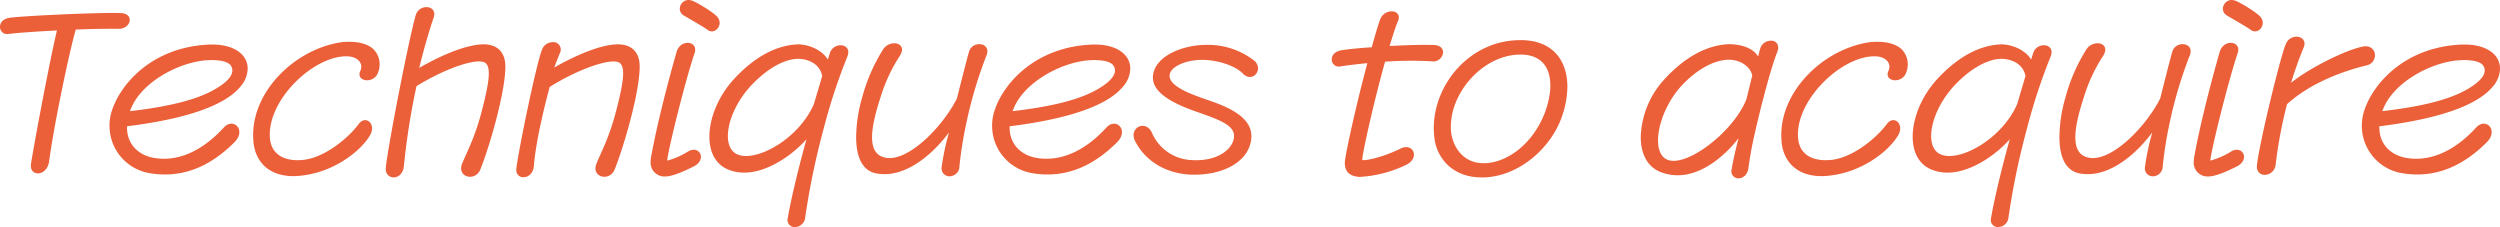 <svg xmlns="http://www.w3.org/2000/svg" width="821.88" height="74.64" viewBox="0 0 821.88 74.64">
  <path id="パス_2530" data-name="パス 2530" d="M16.02-.06c-.36,2.16.84,3.24,2.28,3.24,1.5,0,3.3-1.32,3.66-3.9,1.44-11.04,6.36-34.92,8.76-43.38,5.82-.24,11.16-.3,13.98-.24,2.34.06,3.78-1.5,3.78-2.94,0-1.08-.84-2.1-2.7-2.22-.66-.06-1.62-.06-2.82-.06-8.52,0-28.98.96-33.78,1.56-2.4.3-3.36,1.68-3.36,3a2.314,2.314,0,0,0,2.76,2.34c3.6-.42,9.72-.84,15.96-1.14C22.68-36.18,17.82-11.04,16.02-.06ZM54.42,3a29.926,29.926,0,0,0,5.64.54c7.74,0,15.42-3.18,22.8-10.56,4.08-4.02-.3-8.28-3.42-4.92-6.84,7.5-15,11.58-23.4,9.96C51.06-3,47.4-6.66,47.58-12.3c13.32-1.68,30.66-5.1,37.26-13.02a9.307,9.307,0,0,0,2.4-5.82v-.18c0-4.38-4.2-7.86-11.64-7.86h-.66c-18.66.66-29.1,12.48-32.16,21.24a15.549,15.549,0,0,0-.96,5.4A15.788,15.788,0,0,0,54.42,3ZM48.9-18.18C52.02-25.8,61.8-31.86,70.68-33.6c3.6-.72,9.72-.84,11.1,1.44,1.92,3.24-3,6.54-6.72,8.46-6,3.06-15,5.1-26.52,6.42ZM105,3.9c10.26-1.14,19.08-7.62,22.44-13.2,2.22-3.72-1.38-6.84-3.66-3.78-3.66,4.92-11.4,11.1-18.24,11.82C99.12-.6,94.98-3.18,94.56-8.4,93.54-21.18,109.5-36,120.36-35.28c2.88.18,5.1,2.16,3.9,4.8-1.56,3.42,4.26,4.38,5.76.72a7.367,7.367,0,0,0,.6-2.94A7,7,0,0,0,129-37.2c-1.62-1.92-4.74-2.88-8.34-2.88a19.826,19.826,0,0,0-4.5.48c-14.22,3-27.12,15.96-27.12,30.18,0,.84.06,1.68.12,2.52.6,5.46,4.26,10.98,13.14,10.98A21.835,21.835,0,0,0,105,3.9Zm27.66-2.28a2.577,2.577,0,0,0,2.58,2.88c1.5,0,3.12-1.2,3.36-3.72a231.982,231.982,0,0,1,4.14-26.28c10.26-6.3,19.98-9.24,22.5-7.74,2.22,1.38,1.32,6.78-.96,15.66C161.94-8.46,159.06-3.36,157.74,0c-1.8,4.44,4.38,6.12,6.06,1.74,3.66-9.42,8.16-25.98,8.16-33.66,0-4.56-2.46-7.32-7.14-7.32-5.46,0-13.68,3.42-21.18,7.74,1.62-6.72,3.72-13.62,4.74-16.5.78-2.28-.66-3.48-2.4-3.48a3.626,3.626,0,0,0-3.48,2.64c-1.92,6.3-8.64,40.26-9.84,49.92Zm42.9.48a2.235,2.235,0,0,0,2.34,2.34c1.5,0,3.18-1.14,3.42-3.6.66-7.8,2.94-17.64,5.22-26.1,10.38-6.42,20.34-9.48,22.86-7.98,2.22,1.38,1.32,6.78-.96,15.66C206.1-8.46,203.22-3.36,201.9,0c-1.8,4.44,4.38,6.12,6.06,1.74,3.66-9.42,8.16-25.98,8.16-33.66,0-4.56-2.46-7.32-7.14-7.32-5.4,0-13.5,3.36-20.94,7.62.72-1.98,1.38-3.6,1.86-4.8a2.433,2.433,0,0,0-2.4-3.54,3.794,3.794,0,0,0-3.48,2.4c-1.8,4.44-7.56,32.1-8.46,39.18Zm62.82-46.14c1.86,1.44,4.02-.24,4.02-2.28a3.012,3.012,0,0,0-.84-2.04c-1.38-1.5-6.12-4.38-7.98-5.16a3.811,3.811,0,0,0-1.38-.3c-2.64,0-4.14,3.54-1.56,5.1C232.32-47.7,237.24-44.94,238.38-44.04ZM224.46,4.2c2.52,0,6.54-1.86,9.42-3.3,4.5-2.28,1.86-7.14-1.86-4.92a24.759,24.759,0,0,1-6.84,3c0-2.34,5.7-25.56,9-35.4,1.32-3.96-4.68-4.74-5.94-.3-2.58,9-6.36,23.34-8.4,34.62a11.716,11.716,0,0,0-.12,1.38,4.534,4.534,0,0,0,4.5,4.92Zm20.76-2.28c9.3,3.84,20.52-4.08,25.74-9.96-1.8,6.36-4.92,18.48-6.18,26.04a2.3,2.3,0,0,0,2.4,2.82,3.457,3.457,0,0,0,3.36-3.24,247.4,247.4,0,0,1,6.06-29.1,188.715,188.715,0,0,1,7.74-23.58,4.143,4.143,0,0,0,.36-1.56c0-3.06-4.98-3.12-6.06.3-.18.6-.42,1.26-.66,2.16-1.8-3.18-6.3-5.04-9.9-5.04l-.9.06c-5.88.48-12.9,3.54-20.16,11.46-5.1,5.58-7.98,12.78-7.98,18.84C239.04-3.96,240.96.18,245.22,1.92Zm2.76-5.1c-5.34-2.7-2.94-14.28,4.8-22.56,5.76-6.12,12.3-9.54,17.22-8.58,3.72.72,5.64,2.94,6.12,5.46-.66,2.34-1.68,5.64-2.7,9.18C268.38-7.92,253.98-.18,247.98-3.18Zm45.9,6.36c10.08,1.92,19.56-7.5,23.94-13.5a82.015,82.015,0,0,0-2.46,11.64,2.615,2.615,0,0,0,2.7,2.82,3.29,3.29,0,0,0,3.18-3.3,128.526,128.526,0,0,1,2.28-14.28,141.1,141.1,0,0,1,6.72-22.44,4.077,4.077,0,0,0,.18-1.14c0-2.88-4.8-3.18-5.94-.06-.54,1.62-2.58,9.72-4.08,15.66C315.6-12,304.62-.9,297.3-1.92c-6.36-.9-5.7-8.64-1.98-19.98a53.092,53.092,0,0,1,6.36-13.62c1.62-2.58.06-4.08-1.86-4.08a4.473,4.473,0,0,0-3.84,2.28,57.7,57.7,0,0,0-6.72,15.54,48.275,48.275,0,0,0-1.98,12.9C287.28-2.88,288.9,2.22,293.88,3.18ZM344.58,3a29.926,29.926,0,0,0,5.64.54c7.74,0,15.42-3.18,22.8-10.56,4.08-4.02-.3-8.28-3.42-4.92-6.84,7.5-15,11.58-23.4,9.96-4.98-1.02-8.64-4.68-8.46-10.32,13.32-1.68,30.66-5.1,37.26-13.02a9.307,9.307,0,0,0,2.4-5.82v-.18c0-4.38-4.2-7.86-11.64-7.86h-.66c-18.66.66-29.1,12.48-32.16,21.24a15.55,15.55,0,0,0-.96,5.4A15.788,15.788,0,0,0,344.58,3Zm-5.52-21.18c3.12-7.62,12.9-13.68,21.78-15.42,3.6-.72,9.72-.84,11.1,1.44,1.92,3.24-3,6.54-6.72,8.46-6,3.06-15,5.1-26.52,6.42Zm64.68-2.46c-6.48-2.22-13.92-4.86-13.38-8.64.36-2.7,5.4-4.86,10.62-4.86,5.46,0,11.1,2.1,13.38,4.44,2.34,2.52,5.04.6,5.04-1.68a3.316,3.316,0,0,0-1.44-2.64,24.611,24.611,0,0,0-15.6-5.04h-.24c-7.2.06-15.96,3.36-17.16,9.48-1.14,5.76,5.76,9.6,14.7,12.66,8.88,3.06,12.9,4.98,11.64,9.24-1.02,3.42-5.76,7.02-13.86,6.48a14.867,14.867,0,0,1-12.96-9.06c-1.8-3.72-6-2.22-6,.9a4.48,4.48,0,0,0,.54,1.98c3.42,6.66,10.2,10.62,18.36,10.98h1.32c8.94,0,17.28-3.96,18.42-11.28C417.96-13.32,413.58-17.28,403.74-20.64ZM453.12,4.32a40.308,40.308,0,0,0,15-3.96c4.68-2.34,2.22-7.38-1.86-5.34C461.1-2.4,455.28-.96,453.66-1.2c0-2.1,3.78-19.02,7.5-32.34a121.049,121.049,0,0,1,15.36-.12,3.229,3.229,0,0,0,3.72-2.94c0-1.2-.84-2.28-2.76-2.4-3.18-.18-8.94,0-14.82.3,1.02-3.36,1.92-6.24,2.76-8.22.84-2.04-.48-3.18-2.1-3.18a4.1,4.1,0,0,0-3.84,2.88c-.78,2.16-1.68,5.28-2.7,8.94-3.9.24-7.5.6-9.84.96s-3.3,1.74-3.3,3a2.309,2.309,0,0,0,2.82,2.34c2.64-.42,5.7-.78,8.88-1.08-2.88,10.8-6,24.06-7.26,31.38-.66,3.78,1.02,5.7,4.38,6Zm66.3-20.16a30.347,30.347,0,0,0,1.68-9.42c0-8.46-4.56-15-14.52-15.36h-1.02c-16.2,0-28.38,14.16-28.38,28.98a27.592,27.592,0,0,0,.3,3.84c.84,5.52,5.46,12.3,15.42,12.3h1.02C505.74,3.96,516.06-5.64,519.42-15.84Zm-5.58-1.32C509.94-6.6,501.48-.48,494.16-.18c-7.86.36-11.04-6.24-11.34-10.8-.72-12.12,10.44-24.78,22.68-24.9C515.82-36,517.26-26.7,513.84-17.16Zm37.68,19.8c10.8,4.44,21.12-4.86,25.86-11.04-1.14,4.44-1.8,7.38-2.28,10.26a2.3,2.3,0,0,0,2.28,2.94c1.38,0,2.94-1.08,3.24-3.36a120.112,120.112,0,0,1,2.22-12c2.34-10.26,5.46-21.78,7.26-26.16a6.157,6.157,0,0,0,.24-.84,2.461,2.461,0,0,0,.06-.66,2.206,2.206,0,0,0-2.46-2.22,3.643,3.643,0,0,0-3.42,2.52c-.12.42-.48,1.68-.72,2.7-2.04-3.66-7.92-4.26-10.56-4.02-5.82.48-12.96,3.54-20.22,11.46a29.286,29.286,0,0,0-7.8,19.02C545.22-3.54,547.2.84,551.52,2.64Zm2.16-4.08c-5.34-2.7-2.64-16.08,5.1-24.36,5.76-6.12,12.3-9.12,17.22-8.22,2.82.54,5.4,2.52,5.88,5.04-.6,2.34-1.2,4.98-1.92,7.74C575.88-10.56,559.92,1.68,553.68-1.44Zm53.7,5.34c10.26-1.14,19.08-7.62,22.44-13.2,2.22-3.72-1.38-6.84-3.66-3.78-3.66,4.92-11.4,11.1-18.24,11.82-6.42.66-10.56-1.92-10.98-7.14-1.02-12.78,14.94-27.6,25.8-26.88,2.88.18,5.1,2.16,3.9,4.8-1.56,3.42,4.26,4.38,5.76.72a7.367,7.367,0,0,0,.6-2.94,7,7,0,0,0-1.62-4.5c-1.62-1.92-4.74-2.88-8.34-2.88a19.825,19.825,0,0,0-4.5.48c-14.22,3-27.12,15.96-27.12,30.18,0,.84.06,1.68.12,2.52.6,5.46,4.26,10.98,13.14,10.98A21.834,21.834,0,0,0,607.38,3.9ZM640.8,1.92c9.3,3.84,20.52-4.08,25.74-9.96-1.8,6.36-4.92,18.48-6.18,26.04a2.3,2.3,0,0,0,2.4,2.82,3.457,3.457,0,0,0,3.36-3.24,247.392,247.392,0,0,1,6.06-29.1,188.715,188.715,0,0,1,7.74-23.58,4.143,4.143,0,0,0,.36-1.56c0-3.06-4.98-3.12-6.06.3-.18.6-.42,1.26-.66,2.16-1.8-3.18-6.3-5.04-9.9-5.04l-.9.06c-5.88.48-12.9,3.54-20.16,11.46-5.1,5.58-7.98,12.78-7.98,18.84C634.62-3.96,636.54.18,640.8,1.92Zm2.76-5.1c-5.34-2.7-2.94-14.28,4.8-22.56,5.76-6.12,12.3-9.54,17.22-8.58,3.72.72,5.64,2.94,6.12,5.46-.66,2.34-1.68,5.64-2.7,9.18C663.96-7.92,649.56-.18,643.56-3.18Zm45.9,6.36c10.08,1.92,19.56-7.5,23.94-13.5a82.025,82.025,0,0,0-2.46,11.64,2.615,2.615,0,0,0,2.7,2.82,3.29,3.29,0,0,0,3.18-3.3,128.541,128.541,0,0,1,2.28-14.28,141.1,141.1,0,0,1,6.72-22.44,4.077,4.077,0,0,0,.18-1.14c0-2.88-4.8-3.18-5.94-.06-.54,1.62-2.58,9.72-4.08,15.66C711.18-12,700.2-.9,692.88-1.92c-6.36-.9-5.7-8.64-1.98-19.98a53.094,53.094,0,0,1,6.36-13.62c1.62-2.58.06-4.08-1.86-4.08a4.473,4.473,0,0,0-3.84,2.28,57.7,57.7,0,0,0-6.72,15.54,48.274,48.274,0,0,0-1.98,12.9C682.86-2.88,684.48,2.22,689.46,3.18Zm56.22-47.22c1.86,1.44,4.02-.24,4.02-2.28a3.012,3.012,0,0,0-.84-2.04c-1.38-1.5-6.12-4.38-7.98-5.16a3.811,3.811,0,0,0-1.38-.3c-2.64,0-4.14,3.54-1.56,5.1C739.62-47.7,744.54-44.94,745.68-44.04ZM731.76,4.2c2.52,0,6.54-1.86,9.42-3.3,4.5-2.28,1.86-7.14-1.86-4.92a24.759,24.759,0,0,1-6.84,3c0-2.34,5.7-25.56,9-35.4,1.32-3.96-4.68-4.74-5.94-.3-2.58,9-6.36,23.34-8.4,34.62a11.716,11.716,0,0,0-.12,1.38,4.534,4.534,0,0,0,4.5,4.92Zm16.02-3.18a2.532,2.532,0,0,0,2.7,2.64A3.671,3.671,0,0,0,753.96.12a147.062,147.062,0,0,1,3.72-19.68c7.68-7.02,18.54-10.92,25.98-12.72a3.447,3.447,0,0,0,2.94-3.36c0-1.74-1.44-3.36-3.96-2.88-5.76,1.14-17.76,7.14-23.64,11.94,1.5-4.86,3.24-9.48,4.14-11.58.96-2.22-.54-3.6-2.34-3.6a3.791,3.791,0,0,0-3.48,2.34c-1.92,4.38-9.18,34.62-9.54,40.2ZM794.88,3a29.926,29.926,0,0,0,5.64.54c7.74,0,15.42-3.18,22.8-10.56,4.08-4.02-.3-8.28-3.42-4.92-6.84,7.5-15,11.58-23.4,9.96-4.98-1.02-8.64-4.68-8.46-10.32,13.32-1.68,30.66-5.1,37.26-13.02a9.307,9.307,0,0,0,2.4-5.82v-.18c0-4.38-4.2-7.86-11.64-7.86h-.66c-18.66.66-29.1,12.48-32.16,21.24a15.548,15.548,0,0,0-.96,5.4A15.788,15.788,0,0,0,794.88,3Zm-5.52-21.18c3.12-7.62,12.9-13.68,21.78-15.42,3.6-.72,9.72-.84,11.1,1.44,1.92,3.24-3,6.54-6.72,8.46-6,3.06-15,5.1-26.52,6.42Z" transform="translate(-5.82 53.82)" fill="#eb5f39"/>
</svg>
